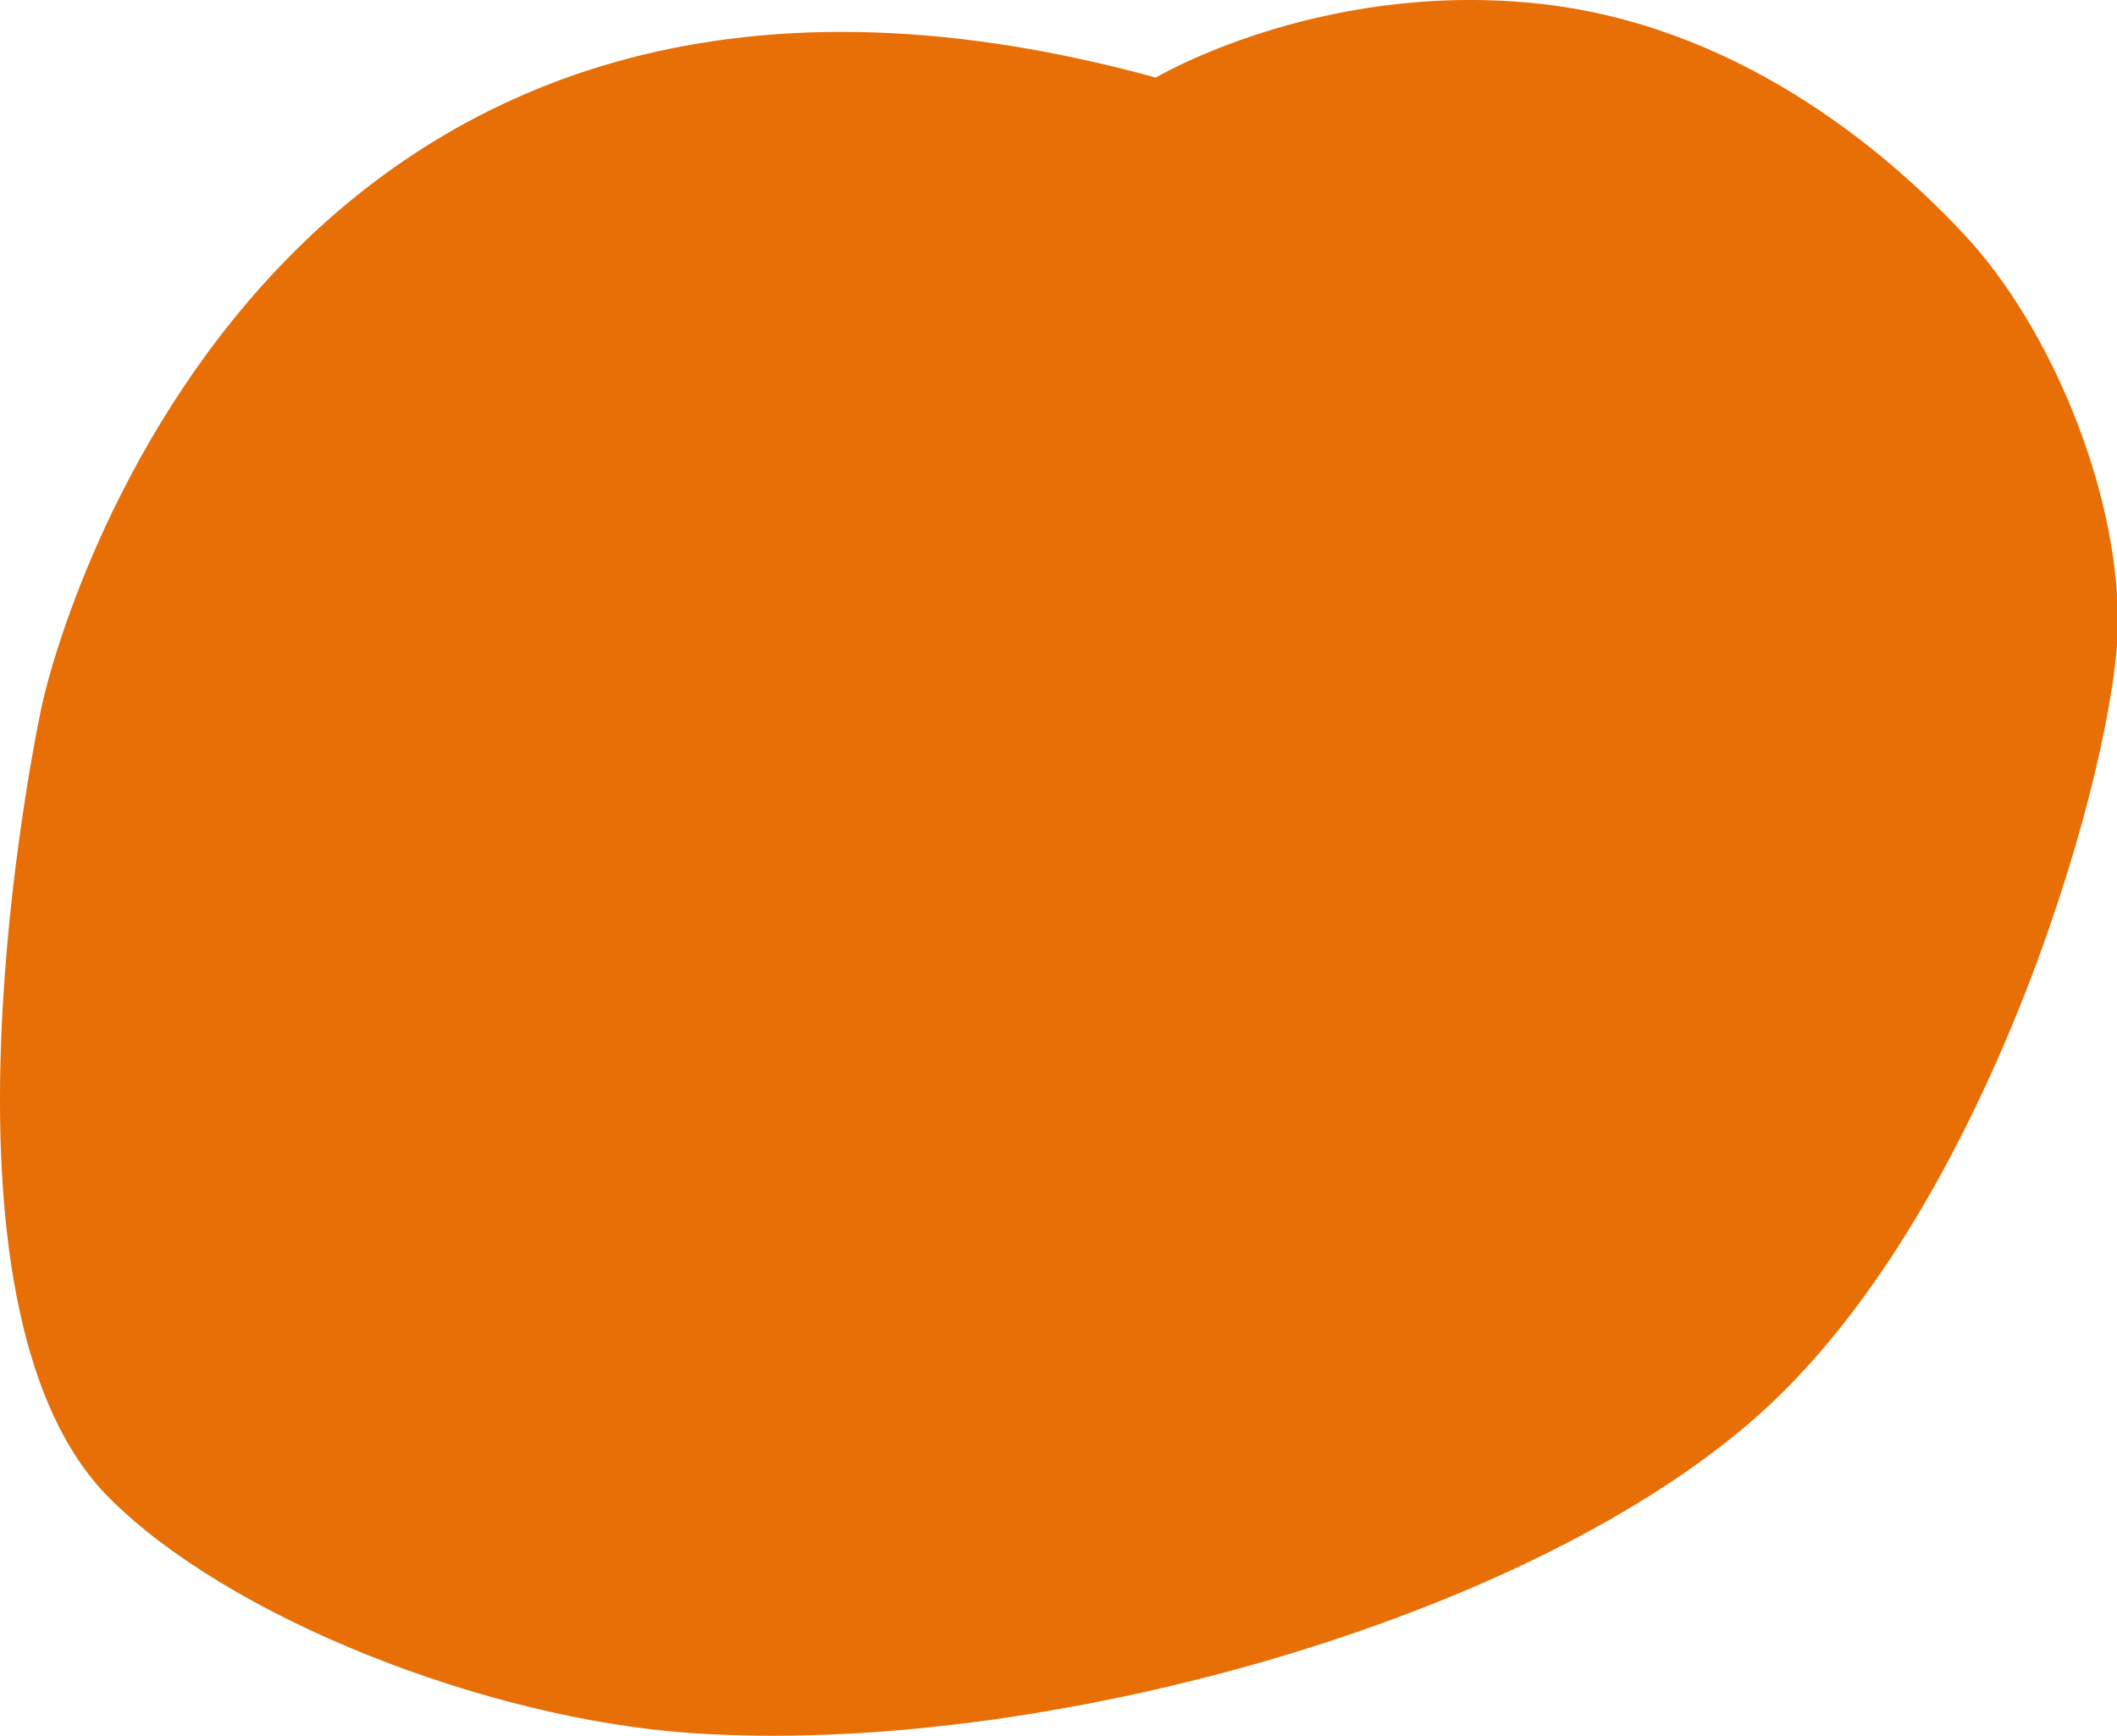 <?xml version="1.0" encoding="UTF-8"?>
<svg width="1012px" height="830px" viewBox="0 0 1012 830" version="1.1" xmlns="http://www.w3.org/2000/svg" xmlns:xlink="http://www.w3.org/1999/xlink">
    <!-- Generator: Sketch 50.2 (55047) - http://www.bohemiancoding.com/sketch -->
    <title>stain-orange</title>
    <desc>Created with Sketch.</desc>
    <defs></defs>
    <g id="Symbols" stroke="none" stroke-width="1" fill="none" fill-rule="evenodd">
        <g id="stain-orange" fill="#E86E06">
            <path d="M52.064,715.86 C-34.331,629.065 10.79,381.381 19.809,338.208 C28.829,295.035 134.371,-77.652 552.505,37.086 C552.505,37.086 629.713,-8.872 733.539,1.535 C828.084,11.011 899.423,69.665 939.402,112.567 C979.38,155.469 1012.447,232.901 1012.447,297.387 C1012.447,361.874 953.036,573.789 843.287,674.014 C733.539,774.239 496.361,839.972 330.278,828.423 C231.796,821.574 109.225,773.286 52.064,715.86"></path>
        </g>
    </g>
</svg>
